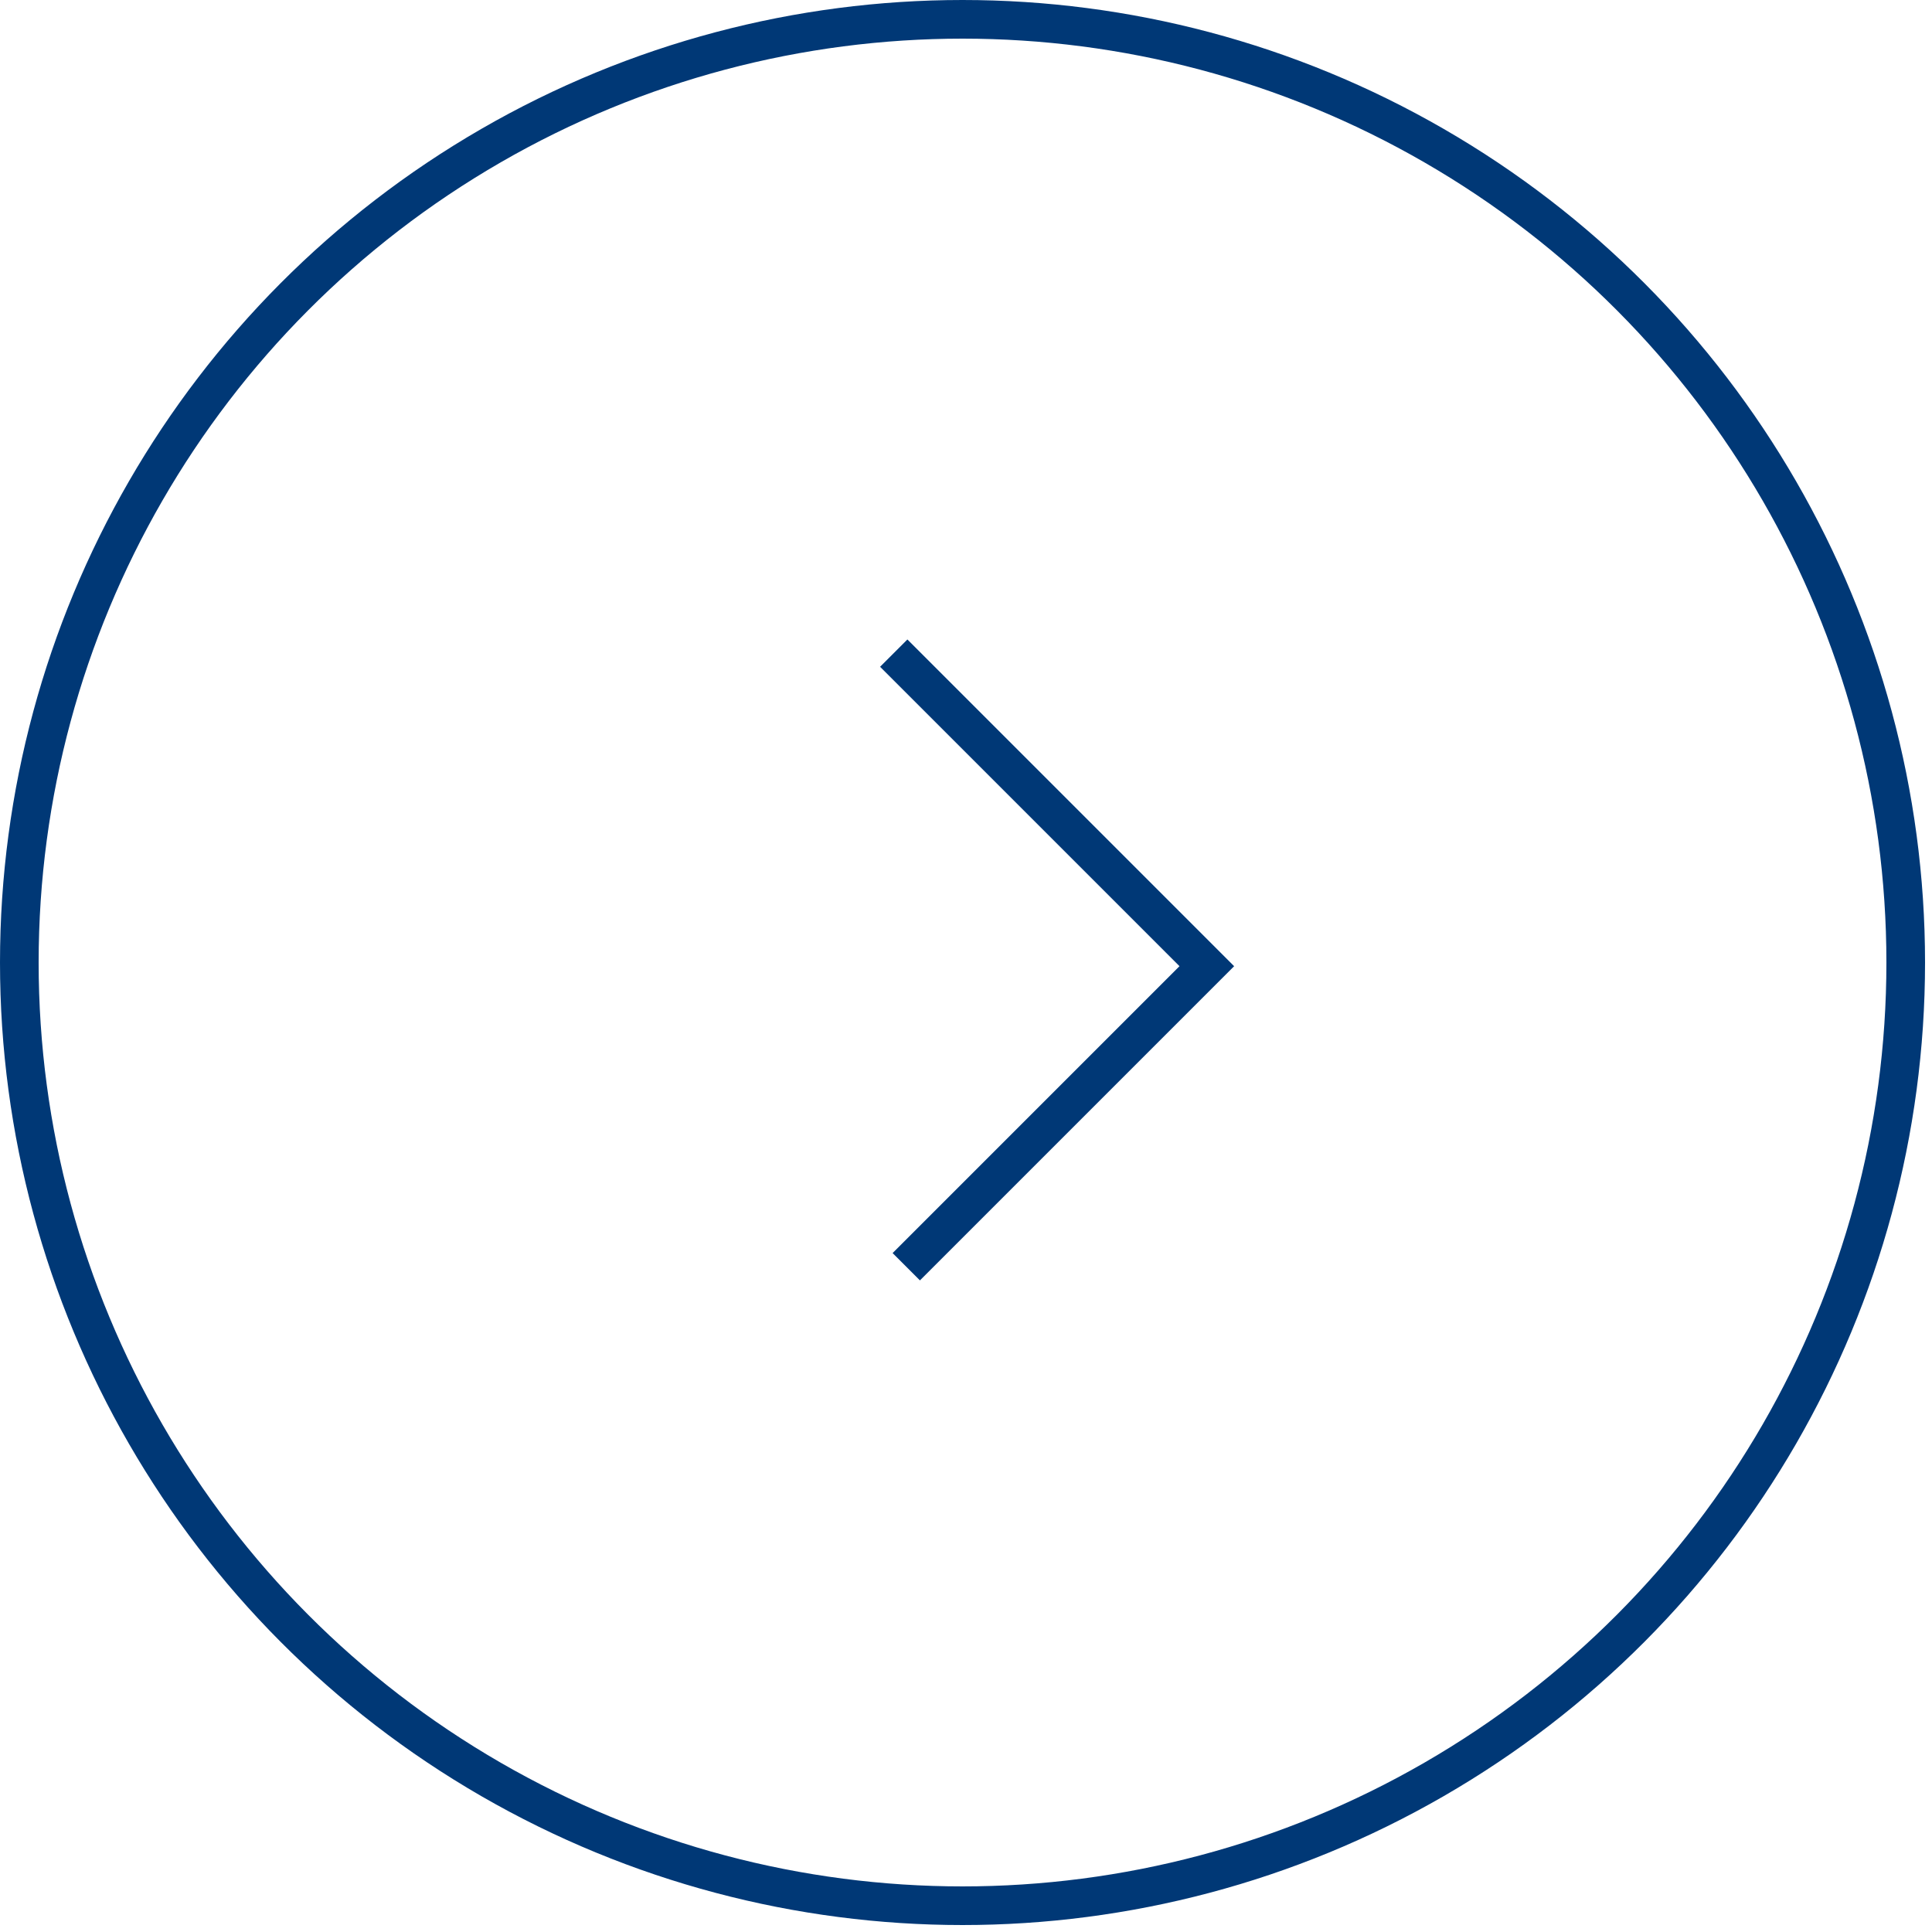 <?xml version="1.0" encoding="UTF-8"?> <svg xmlns="http://www.w3.org/2000/svg" width="50" height="50" viewBox="0 0 50 50" fill="none"> <circle cx="24.91" cy="24.91" r="24.41" stroke="#003876"></circle> <path d="M23.13 16.903L31.232 25.005L23.454 32.783" stroke="#003876"></path> </svg> 